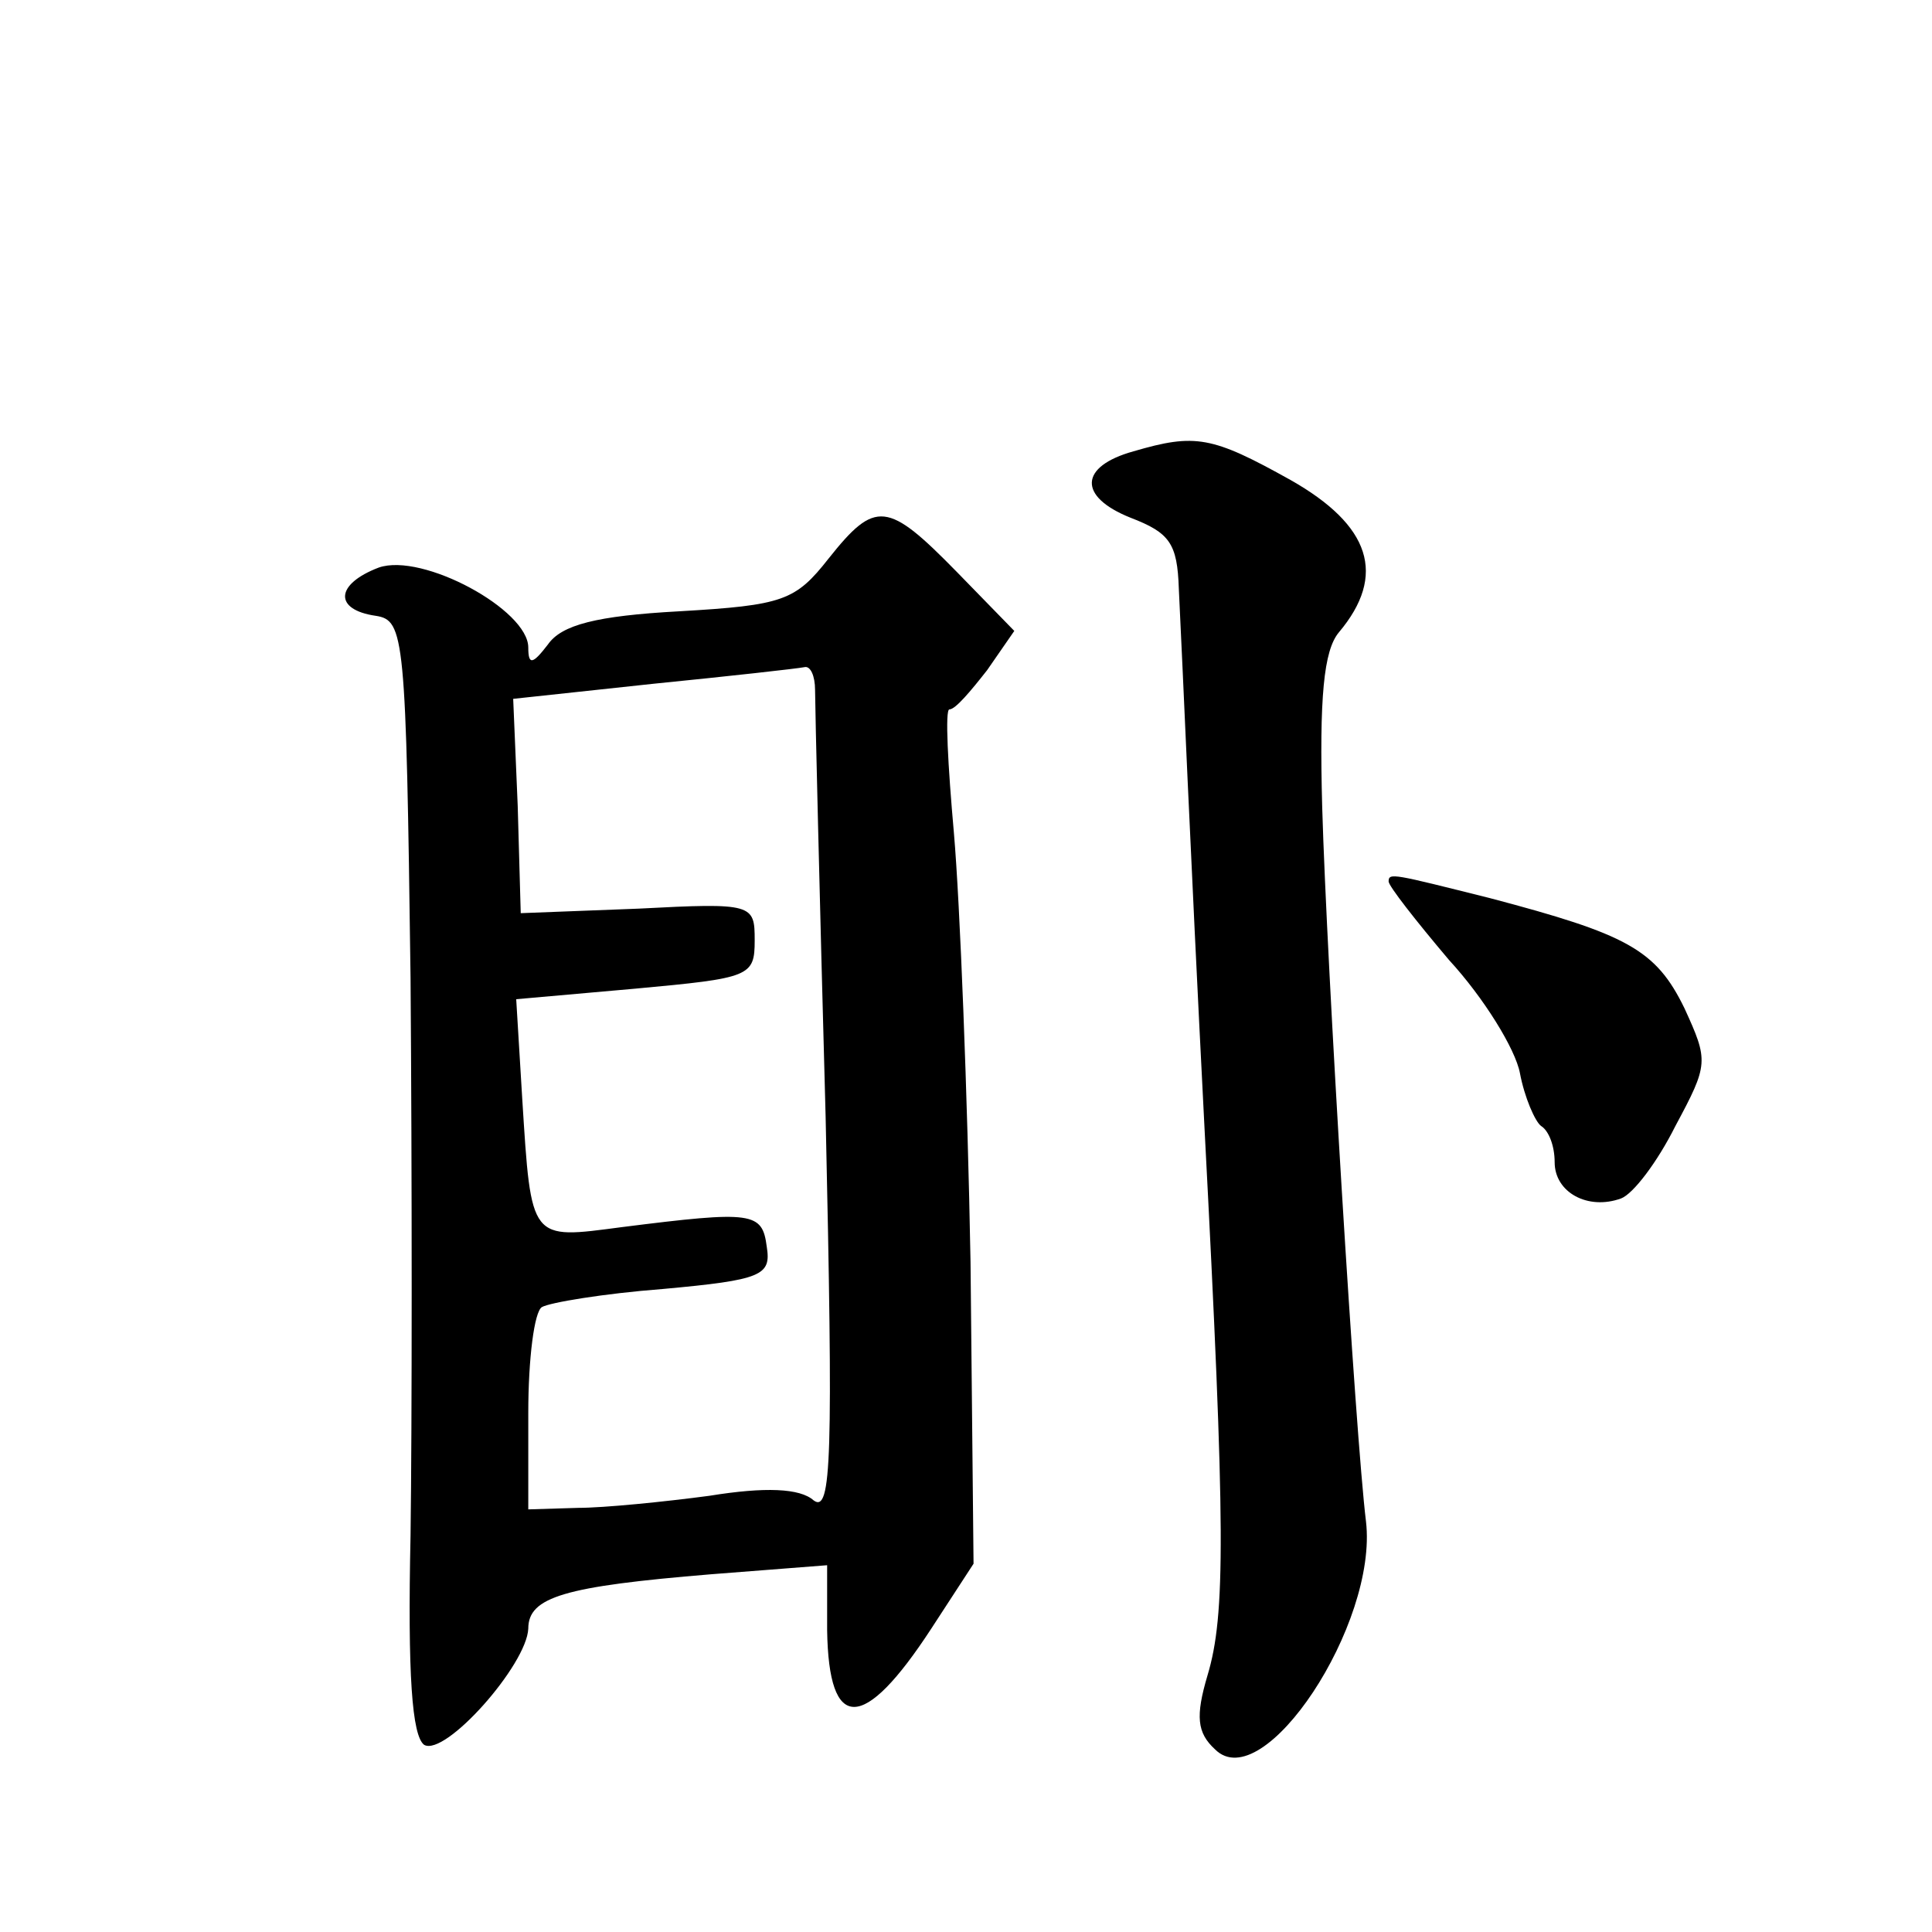 <?xml version="1.0" standalone="no"?>
<!DOCTYPE svg PUBLIC "-//W3C//DTD SVG 20010904//EN"
 "http://www.w3.org/TR/2001/REC-SVG-20010904/DTD/svg10.dtd">
<svg version="1.0" xmlns="http://www.w3.org/2000/svg"
 width="128pt" height="128pt" viewBox="0 0 128 128"
 preserveAspectRatio="xMidYMid meet">
<g transform="translate(0,128) scale(0.1,-0.1)"
fill="#0" stroke="none">
<path d="M751 981 c-36 -10 -37 -30 -2 -44 26 -10 31 -17 32 -47 3 -60 7 -162 17
-357 14 -267 14 -323 2 -363 -8 -27 -7 -38 5 -49 32 -32 108 83 100 151 -7 57 -26
369 -29 473 -2 73 1 104 11 116 32 38 21 71 -32 101 -52 29 -63 31 -104 19z M549
910 c-22 -28 -30 -31 -99 -35 -55 -3 -78 -9 -87 -22 -10 -13 -13 -14 -13 -2 0 25
-70 63 -99 53 -29 -11 -30 -28 -2 -32 19 -3 20 -13 23 -240 1 -130 1 -296 0 -369
-2 -93 1 -133 9 -139 14 -8 68 53 69 77 0 21 24 28 121 36 l77 6 0 -43 c1 -68 24
-68 69 1 l28 43 -2 200 c-2 111 -7 238 -11 284 -4 45 -6 82 -3 82 4 0 14 12 25
26 l18 26 -38 39 c-46 47 -54 48 -85 9z m-9 -87 c0 -10 3 -137 7 -283 5 -226 4
-263 -8 -254 -9 8 -32 9 -69 3 -30 -4 -70 -8 -87 -8 l-33 -1 0 64 c0 36 4 67 9
70 5 3 41 9 80 12 66 6 72 9 69 28 -3 23 -9 24 -96 13 -61 -8 -60 -10 -66 85 l-4
66 79 7 c76 7 79 8 79 32 0 24 -1 25 -77 21 l-78 -3 -2 71 -3 71 93 10 c50 5 95
10 100 11 4 1 7 -6 7 -15z M920 696 c0 -3 18 -26 40 -52 23 -25 44 -59 47 -75 3
-16 10 -32 14 -35 5 -3 9 -13 9 -24 0 -20 22 -32 44 -24 8 3 24 24 36 48 22 41
22 43 6 78 -19 39 -38 49 -129 73 -64 16 -67 17 -67 11z"/>
</g>
</svg>

